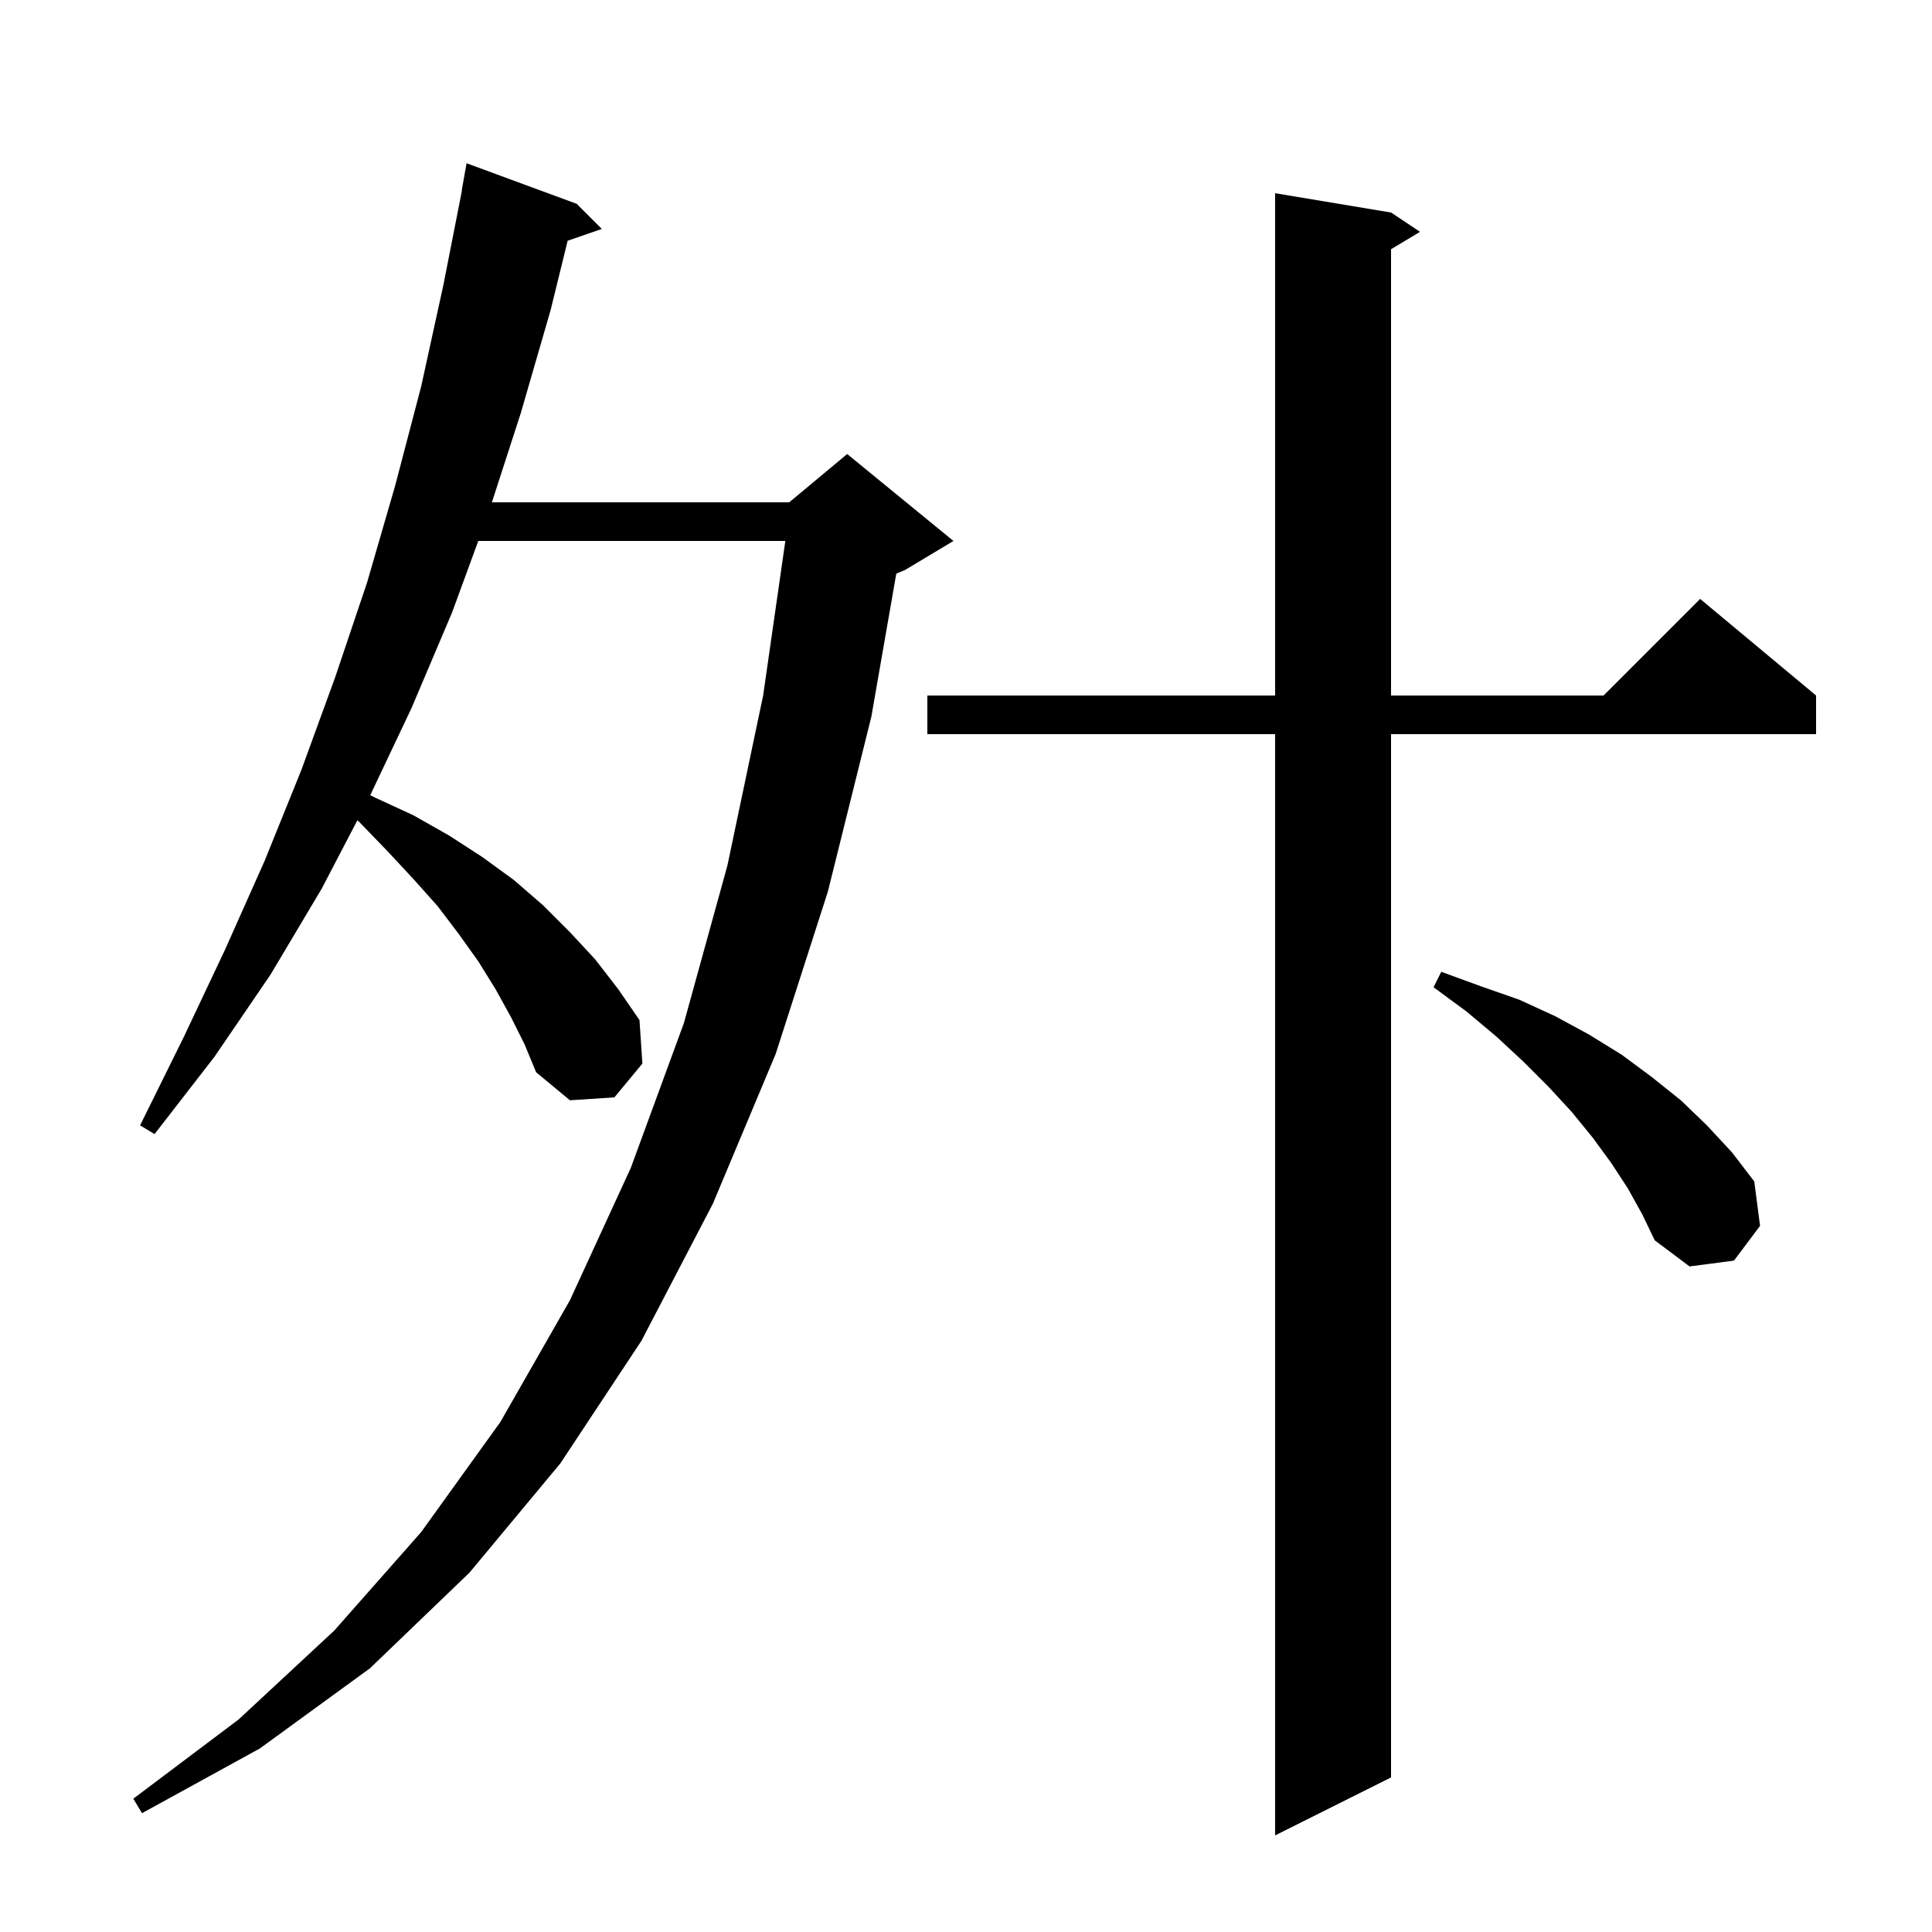 <svg xmlns="http://www.w3.org/2000/svg" xmlns:xlink="http://www.w3.org/1999/xlink" version="1.1" baseProfile="full" viewBox="0 0 200 200" width="200" height="200"><g fill="currentColor"><path d="M 144.0 22.0 L 147.0 24.0 L 144.0 25.8 L 144.0 72.0 L 166.0 72.0 L 176.0 62.0 L 188.0 72.0 L 188.0 76.0 L 144.0 76.0 L 144.0 184.0 L 132.0 190.0 L 132.0 76.0 L 96.0 76.0 L 96.0 72.0 L 132.0 72.0 L 132.0 20.0 Z M 52.9 105.3 L 51.3 102.4 L 49.5 99.5 L 47.5 96.7 L 45.3 93.8 L 42.8 91.0 L 40.1 88.1 L 37.2 85.1 L 36.996 84.915 L 33.3 92.0 L 28.0 100.9 L 22.2 109.4 L 16.0 117.4 L 14.5 116.5 L 19.0 107.4 L 23.3 98.3 L 27.4 89.1 L 31.2 79.7 L 34.7 70.1 L 38.0 60.3 L 40.9 50.3 L 43.6 40.0 L 45.9 29.5 L 47.823 19.703 L 47.8 19.7 L 48.3 16.9 L 59.7 21.1 L 62.3 23.7 L 58.762 24.922 L 57.0 32.1 L 53.9 42.8 L 50.921 52.0 L 81.7 52.0 L 87.7 47.0 L 98.7 56.0 L 93.7 59.0 L 92.784 59.382 L 90.2 74.2 L 85.7 92.3 L 80.3 109.1 L 73.8 124.6 L 66.4 138.8 L 58.0 151.5 L 48.6 162.8 L 38.3 172.7 L 26.9 181.0 L 14.7 187.7 L 13.8 186.2 L 24.7 178.0 L 34.6 168.8 L 43.6 158.6 L 51.8 147.2 L 59.0 134.6 L 65.3 120.9 L 70.8 105.9 L 75.3 89.6 L 79.0 72.0 L 81.298 56.0 L 49.511 56.0 L 46.8 63.4 L 42.6 73.3 L 38.327 82.321 L 38.9 82.6 L 42.8 84.4 L 46.5 86.5 L 49.9 88.7 L 53.2 91.1 L 56.2 93.7 L 59.0 96.5 L 61.6 99.3 L 64.0 102.4 L 66.2 105.6 L 66.5 110.1 L 63.6 113.6 L 59.0 113.9 L 55.5 111.0 L 54.3 108.1 Z M 168.5 123.0 L 166.8 120.4 L 164.9 117.8 L 162.7 115.1 L 160.3 112.5 L 157.7 109.9 L 154.9 107.3 L 151.8 104.7 L 148.4 102.2 L 149.2 100.6 L 153.3 102.1 L 157.3 103.5 L 161.0 105.2 L 164.5 107.1 L 167.9 109.2 L 171.0 111.5 L 174.0 113.9 L 176.7 116.5 L 179.3 119.3 L 181.6 122.3 L 182.2 126.9 L 179.5 130.5 L 174.9 131.1 L 171.3 128.4 L 170.0 125.7 Z "/></g></svg>
